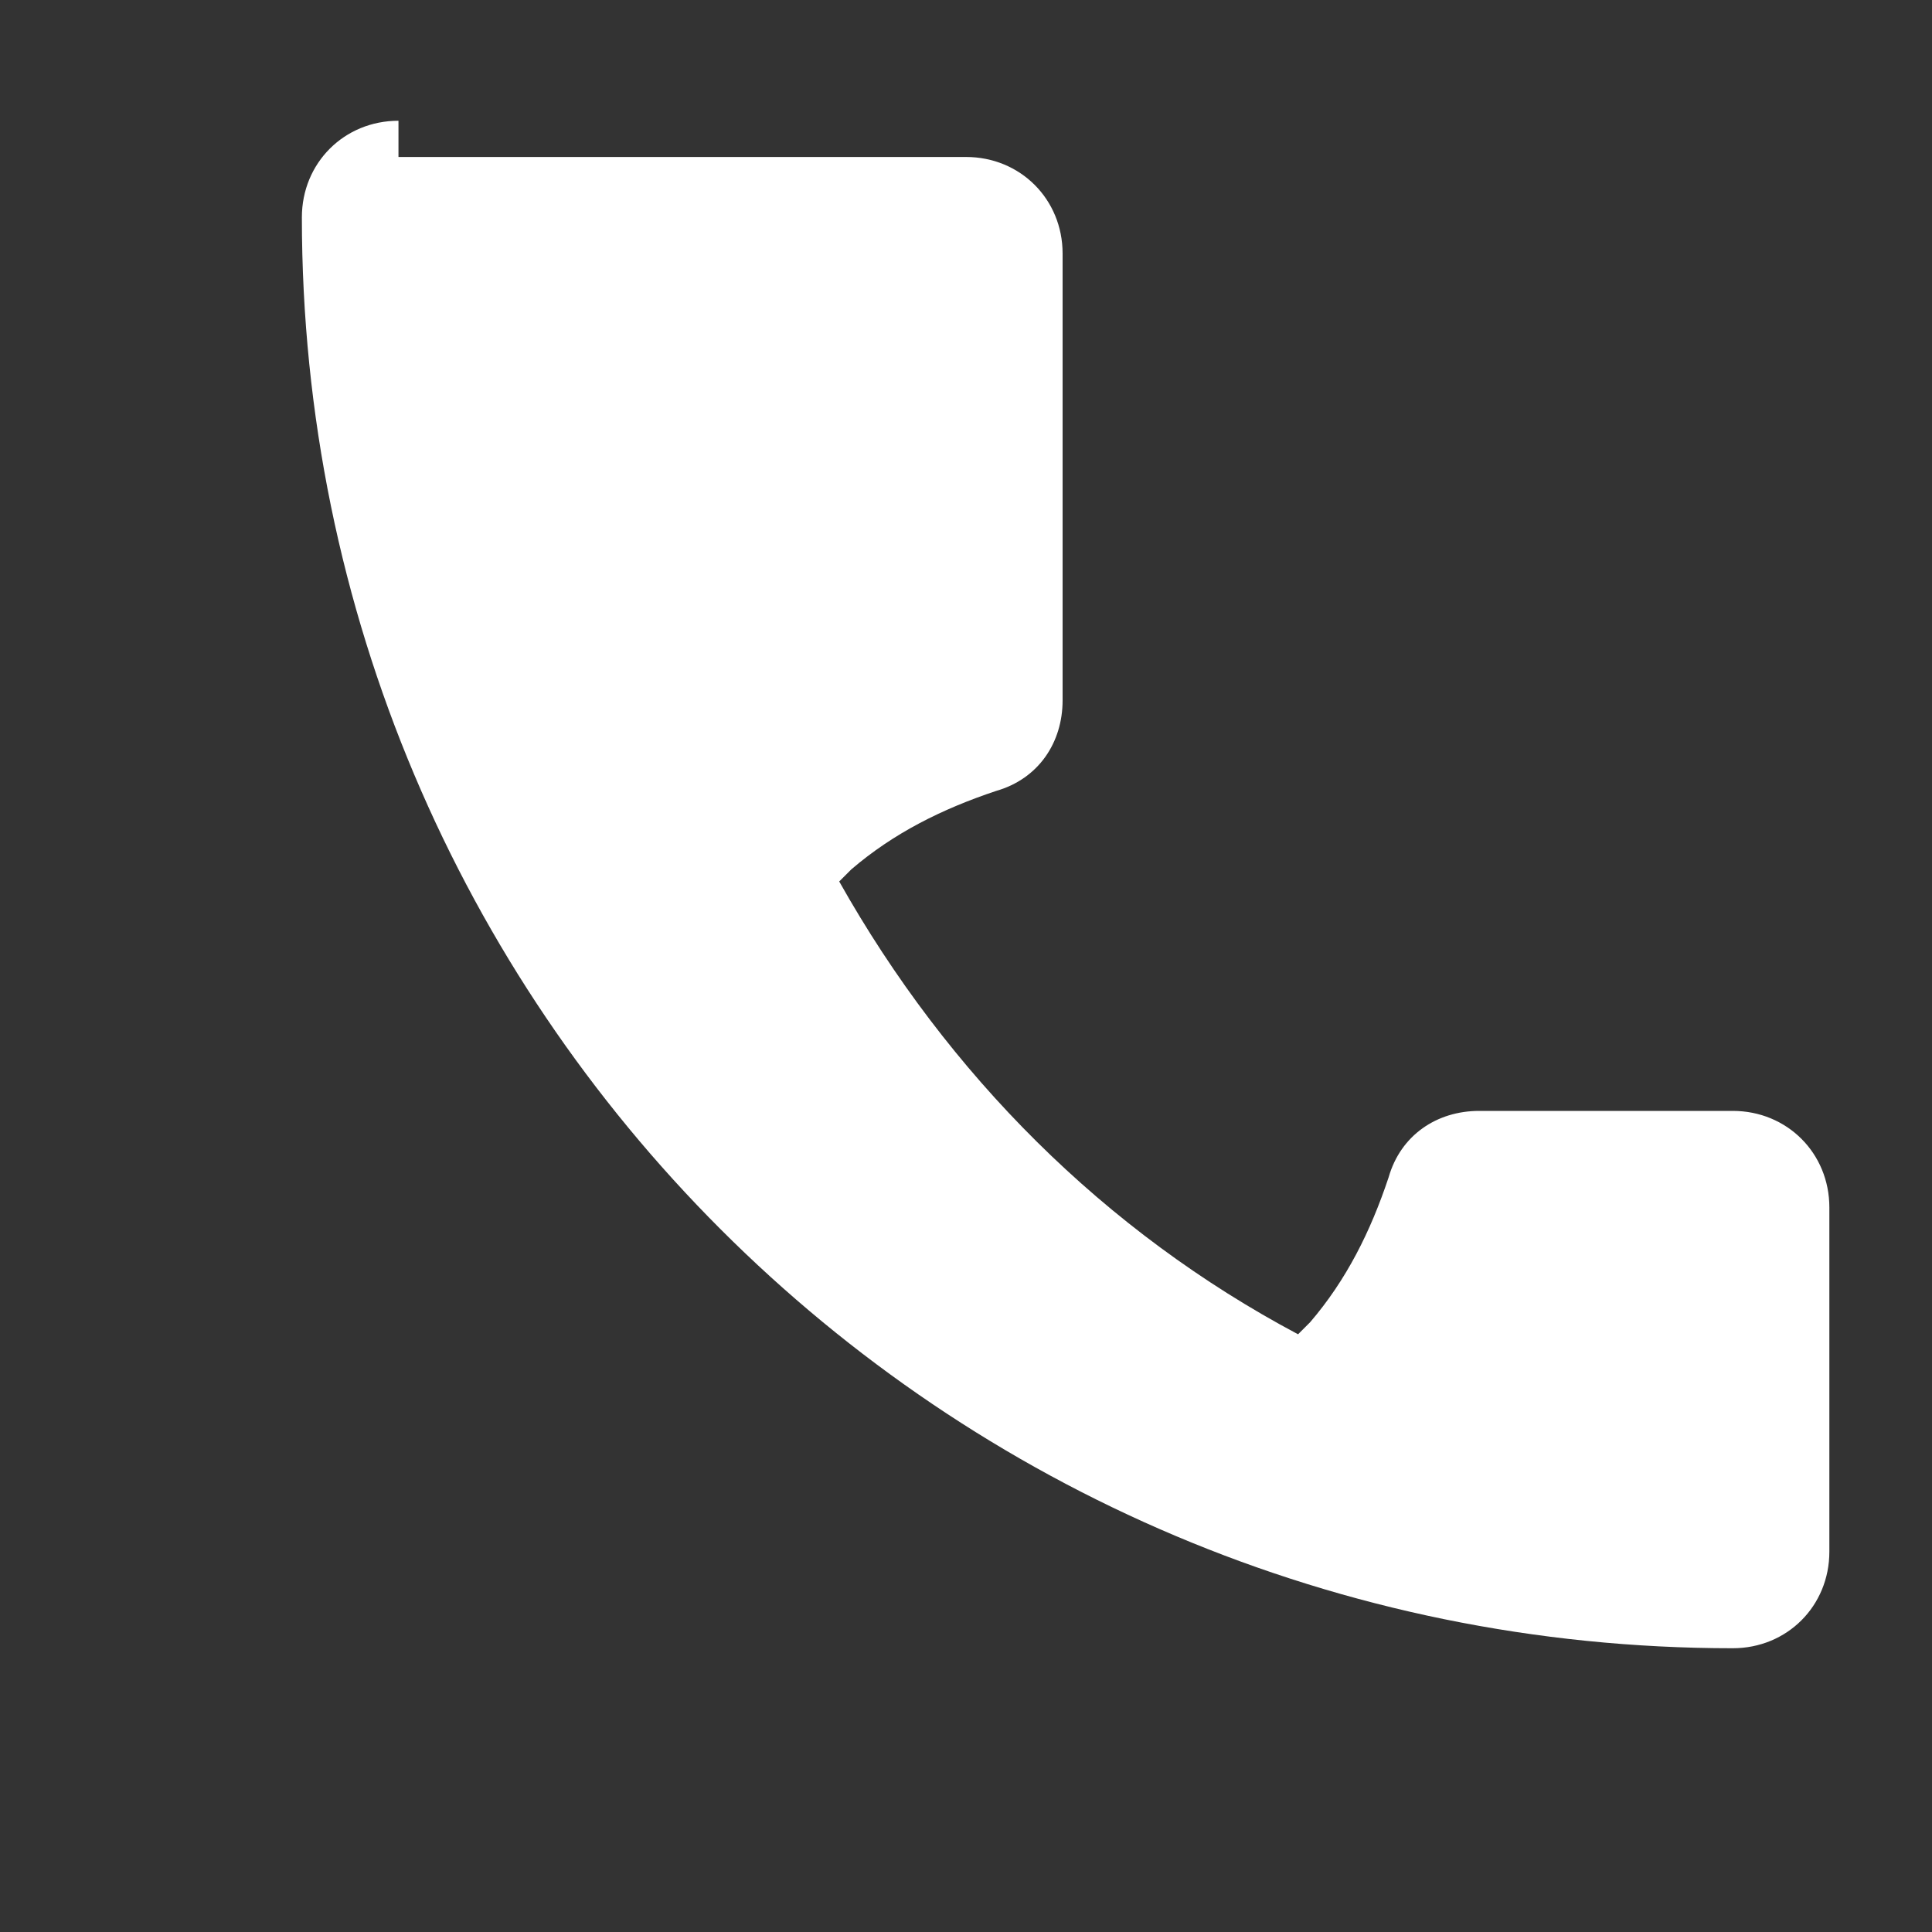 <svg xmlns="http://www.w3.org/2000/svg" viewBox="0 0 32 32" fill="#fff"><rect x="0" y="0" width="32" height="32" fill="#333333" stroke="none"/><path d="M6.6 2C5.7 2 5 2.7 5 3.6c0 13.1 10.6 23.7 23.7 23.7.9 0 1.6-.7 1.6-1.6V20c0-.9-.7-1.6-1.6-1.6h-4.2c-.7 0-1.3.4-1.5 1.1-.3.9-.7 1.7-1.3 2.4l-.2.2c-3.2-1.7-5.8-4.3-7.6-7.5l.2-.2c.7-.6 1.5-1 2.4-1.3.7-.2 1.1-.8 1.1-1.5V4.2c0-.9-.7-1.6-1.6-1.6H6.6z"/></svg>
